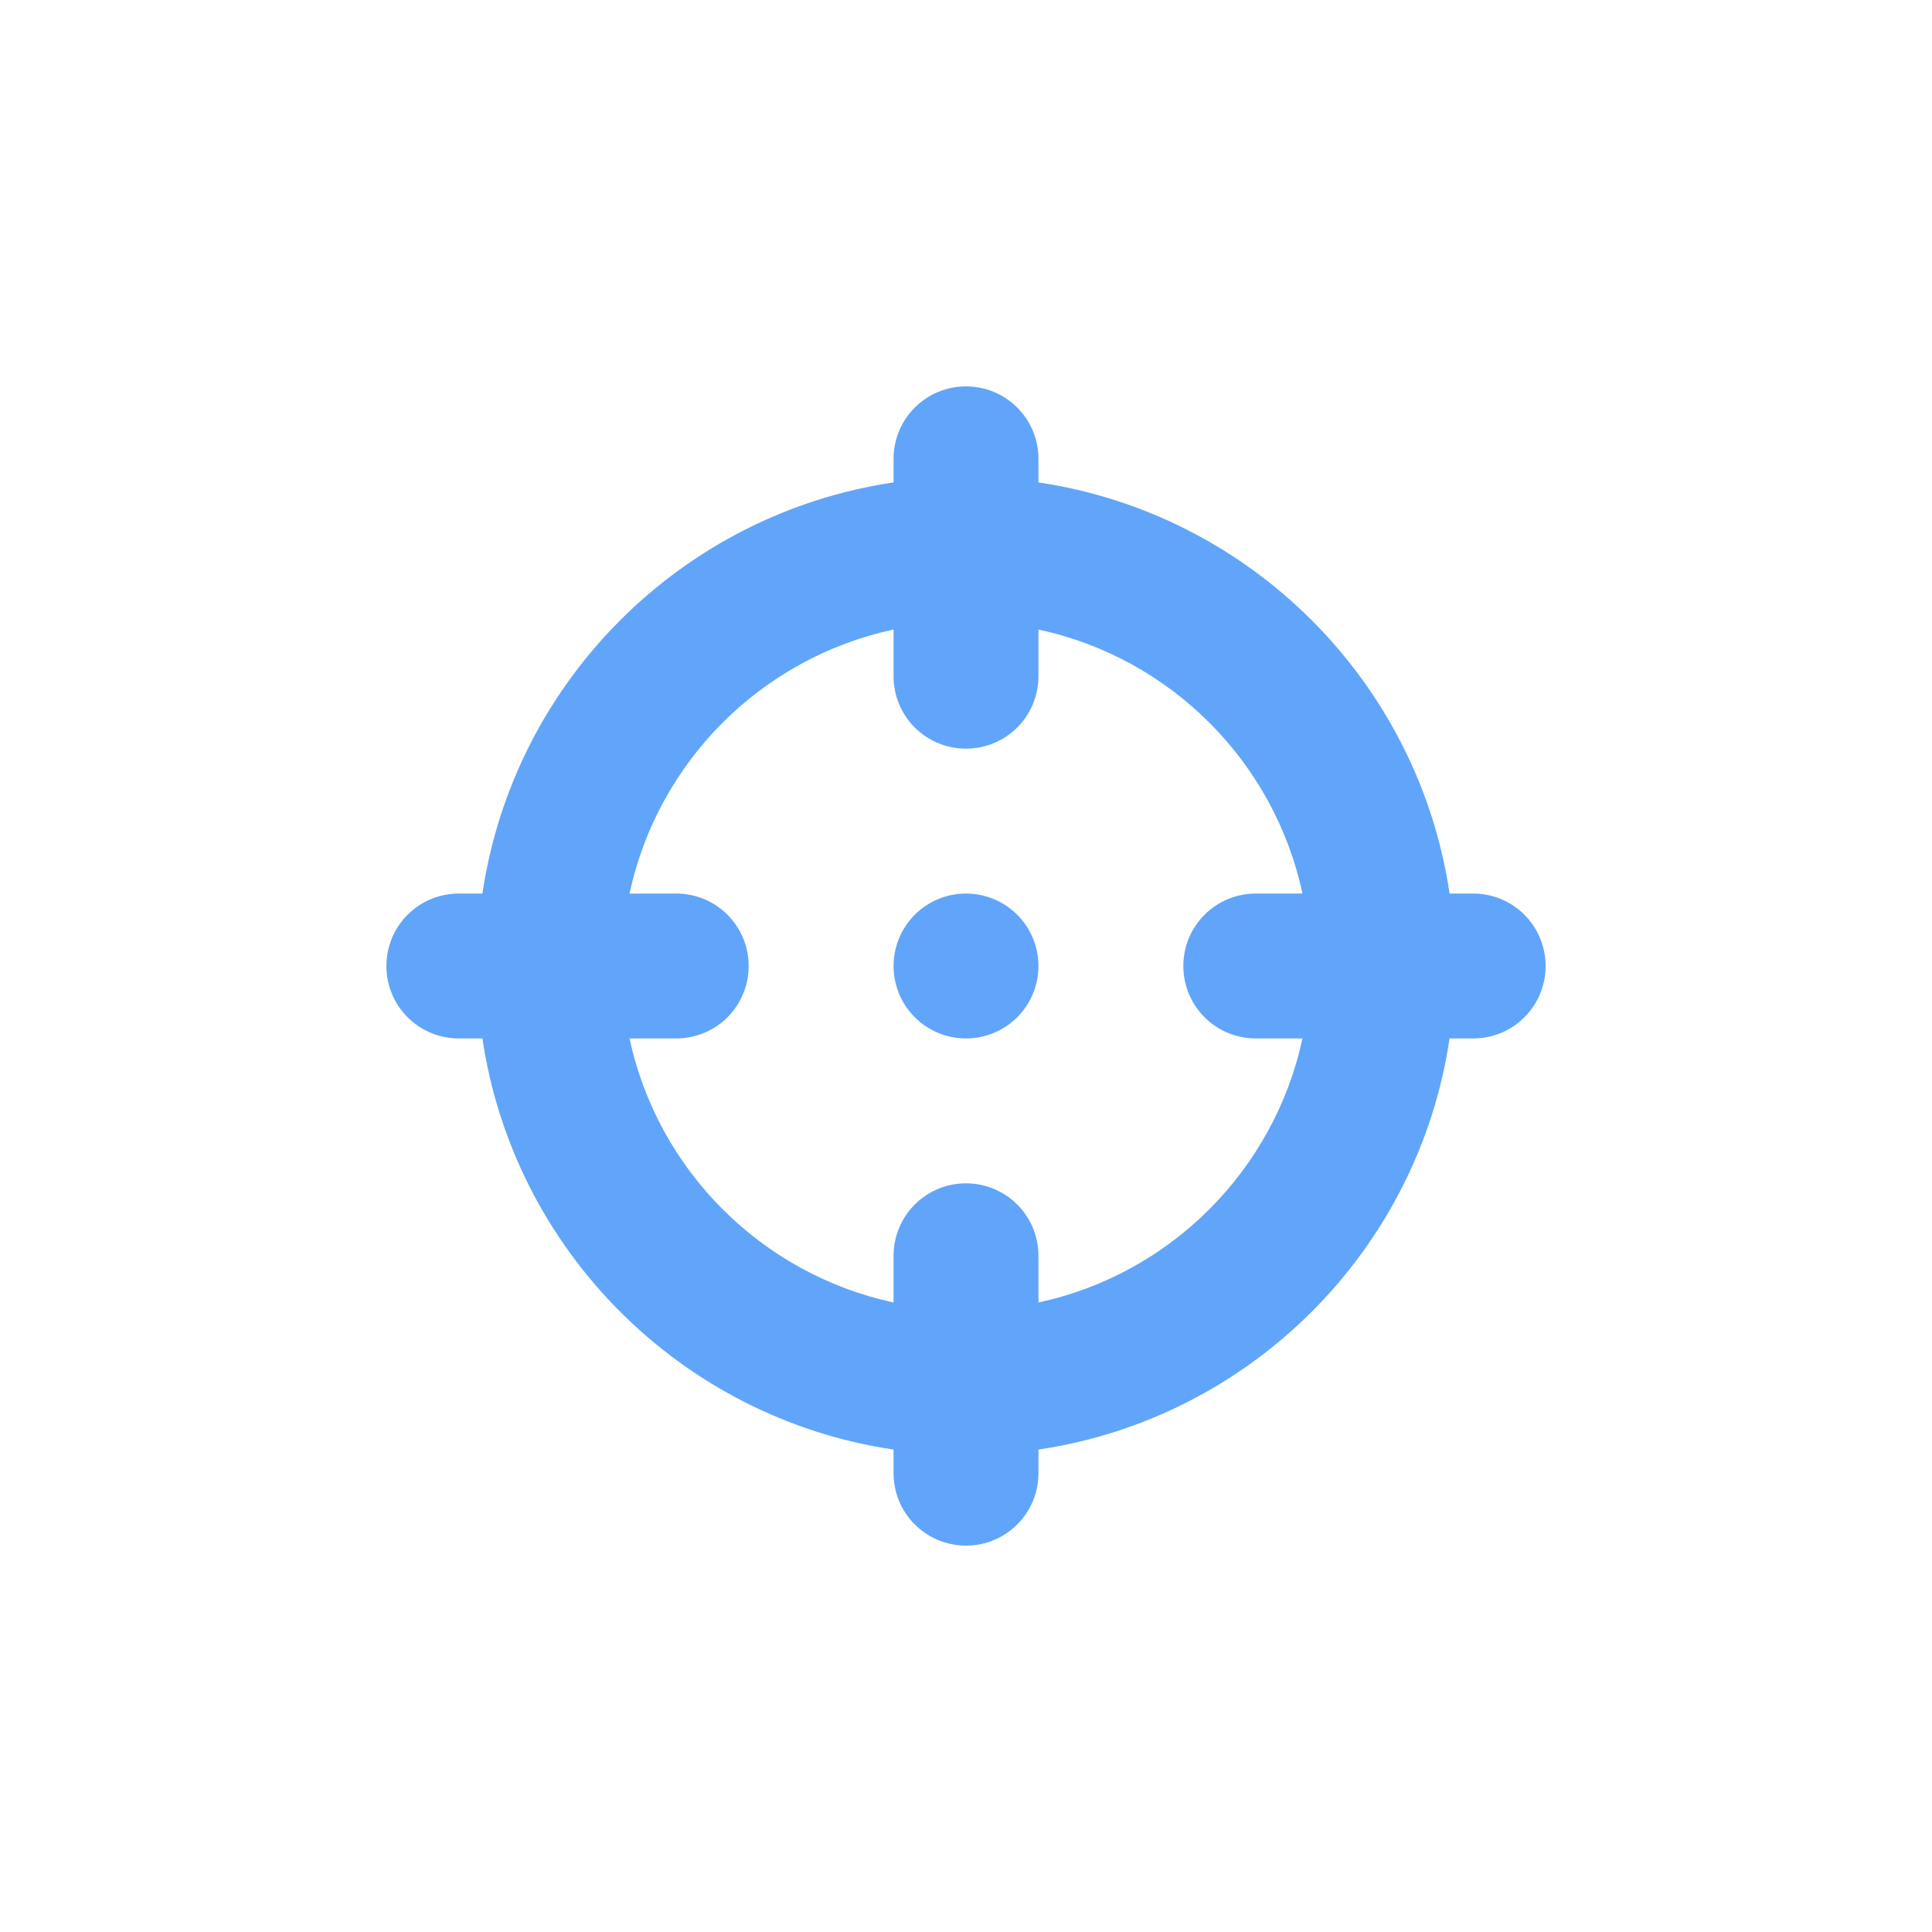 <svg width="40" height="40" viewBox="0 0 40 40" fill="none" xmlns="http://www.w3.org/2000/svg">
<g filter="url(#filter0_d_971_3238)">
<path d="M20 9C20.83 9 21.5 9.67 21.5 10.5V10.988C25.892 11.639 29.361 15.113 30.012 19.5H30.5C31.33 19.5 32 20.17 32 21C32 21.83 31.33 22.5 30.5 22.5H30.012C29.361 26.892 25.887 30.361 21.5 31.012V31.5C21.5 32.33 20.83 33 20 33C19.17 33 18.5 32.33 18.5 31.5V31.012C14.108 30.361 10.639 26.892 9.988 22.5H9.5C8.67 22.5 8 21.83 8 21C8 20.17 8.67 19.5 9.5 19.5H9.988C10.639 15.108 14.108 11.639 18.5 10.988V10.5C18.5 9.67 19.17 9 20 9ZM13.034 22.5C13.62 25.233 15.772 27.38 18.5 27.966V27C18.5 26.17 19.17 25.5 20 25.5C20.83 25.5 21.5 26.17 21.5 27V27.966C24.233 27.38 26.38 25.228 26.966 22.5H26C25.17 22.5 24.5 21.83 24.5 21C24.5 20.17 25.17 19.5 26 19.5H26.966C26.38 16.767 24.233 14.62 21.5 14.034V15C21.5 15.83 20.83 16.5 20 16.5C19.17 16.5 18.5 15.83 18.5 15V14.034C15.767 14.62 13.62 16.767 13.034 19.5H14C14.83 19.5 15.5 20.17 15.5 21C15.5 21.83 14.83 22.5 14 22.5H13.034ZM20 19.5C20.398 19.5 20.779 19.658 21.061 19.939C21.342 20.221 21.5 20.602 21.5 21C21.5 21.398 21.342 21.779 21.061 22.061C20.779 22.342 20.398 22.5 20 22.5C19.602 22.5 19.221 22.342 18.939 22.061C18.658 21.779 18.5 21.398 18.5 21C18.5 20.602 18.658 20.221 18.939 19.939C19.221 19.658 19.602 19.5 20 19.5Z" fill="#60A5FA"/>
</g>
<defs>
<filter id="filter0_d_971_3238" x="0.4" y="0.4" width="39.2" height="39.2" filterUnits="userSpaceOnUse" color-interpolation-filters="sRGB">
<feFlood flood-opacity="0" result="BackgroundImageFix"/>
<feColorMatrix in="SourceAlpha" type="matrix" values="0 0 0 0 0 0 0 0 0 0 0 0 0 0 0 0 0 0 127 0" result="hardAlpha"/>
<feOffset dy="-1"/>
<feGaussianBlur stdDeviation="3.8"/>
<feComposite in2="hardAlpha" operator="out"/>
<feColorMatrix type="matrix" values="0 0 0 0 0 0 0 0 0 0.85 0 0 0 0 1 0 0 0 0.42 0"/>
<feBlend mode="normal" in2="BackgroundImageFix" result="effect1_dropShadow_971_3238"/>
<feBlend mode="normal" in="SourceGraphic" in2="effect1_dropShadow_971_3238" result="shape"/>
</filter>
</defs>
</svg>
